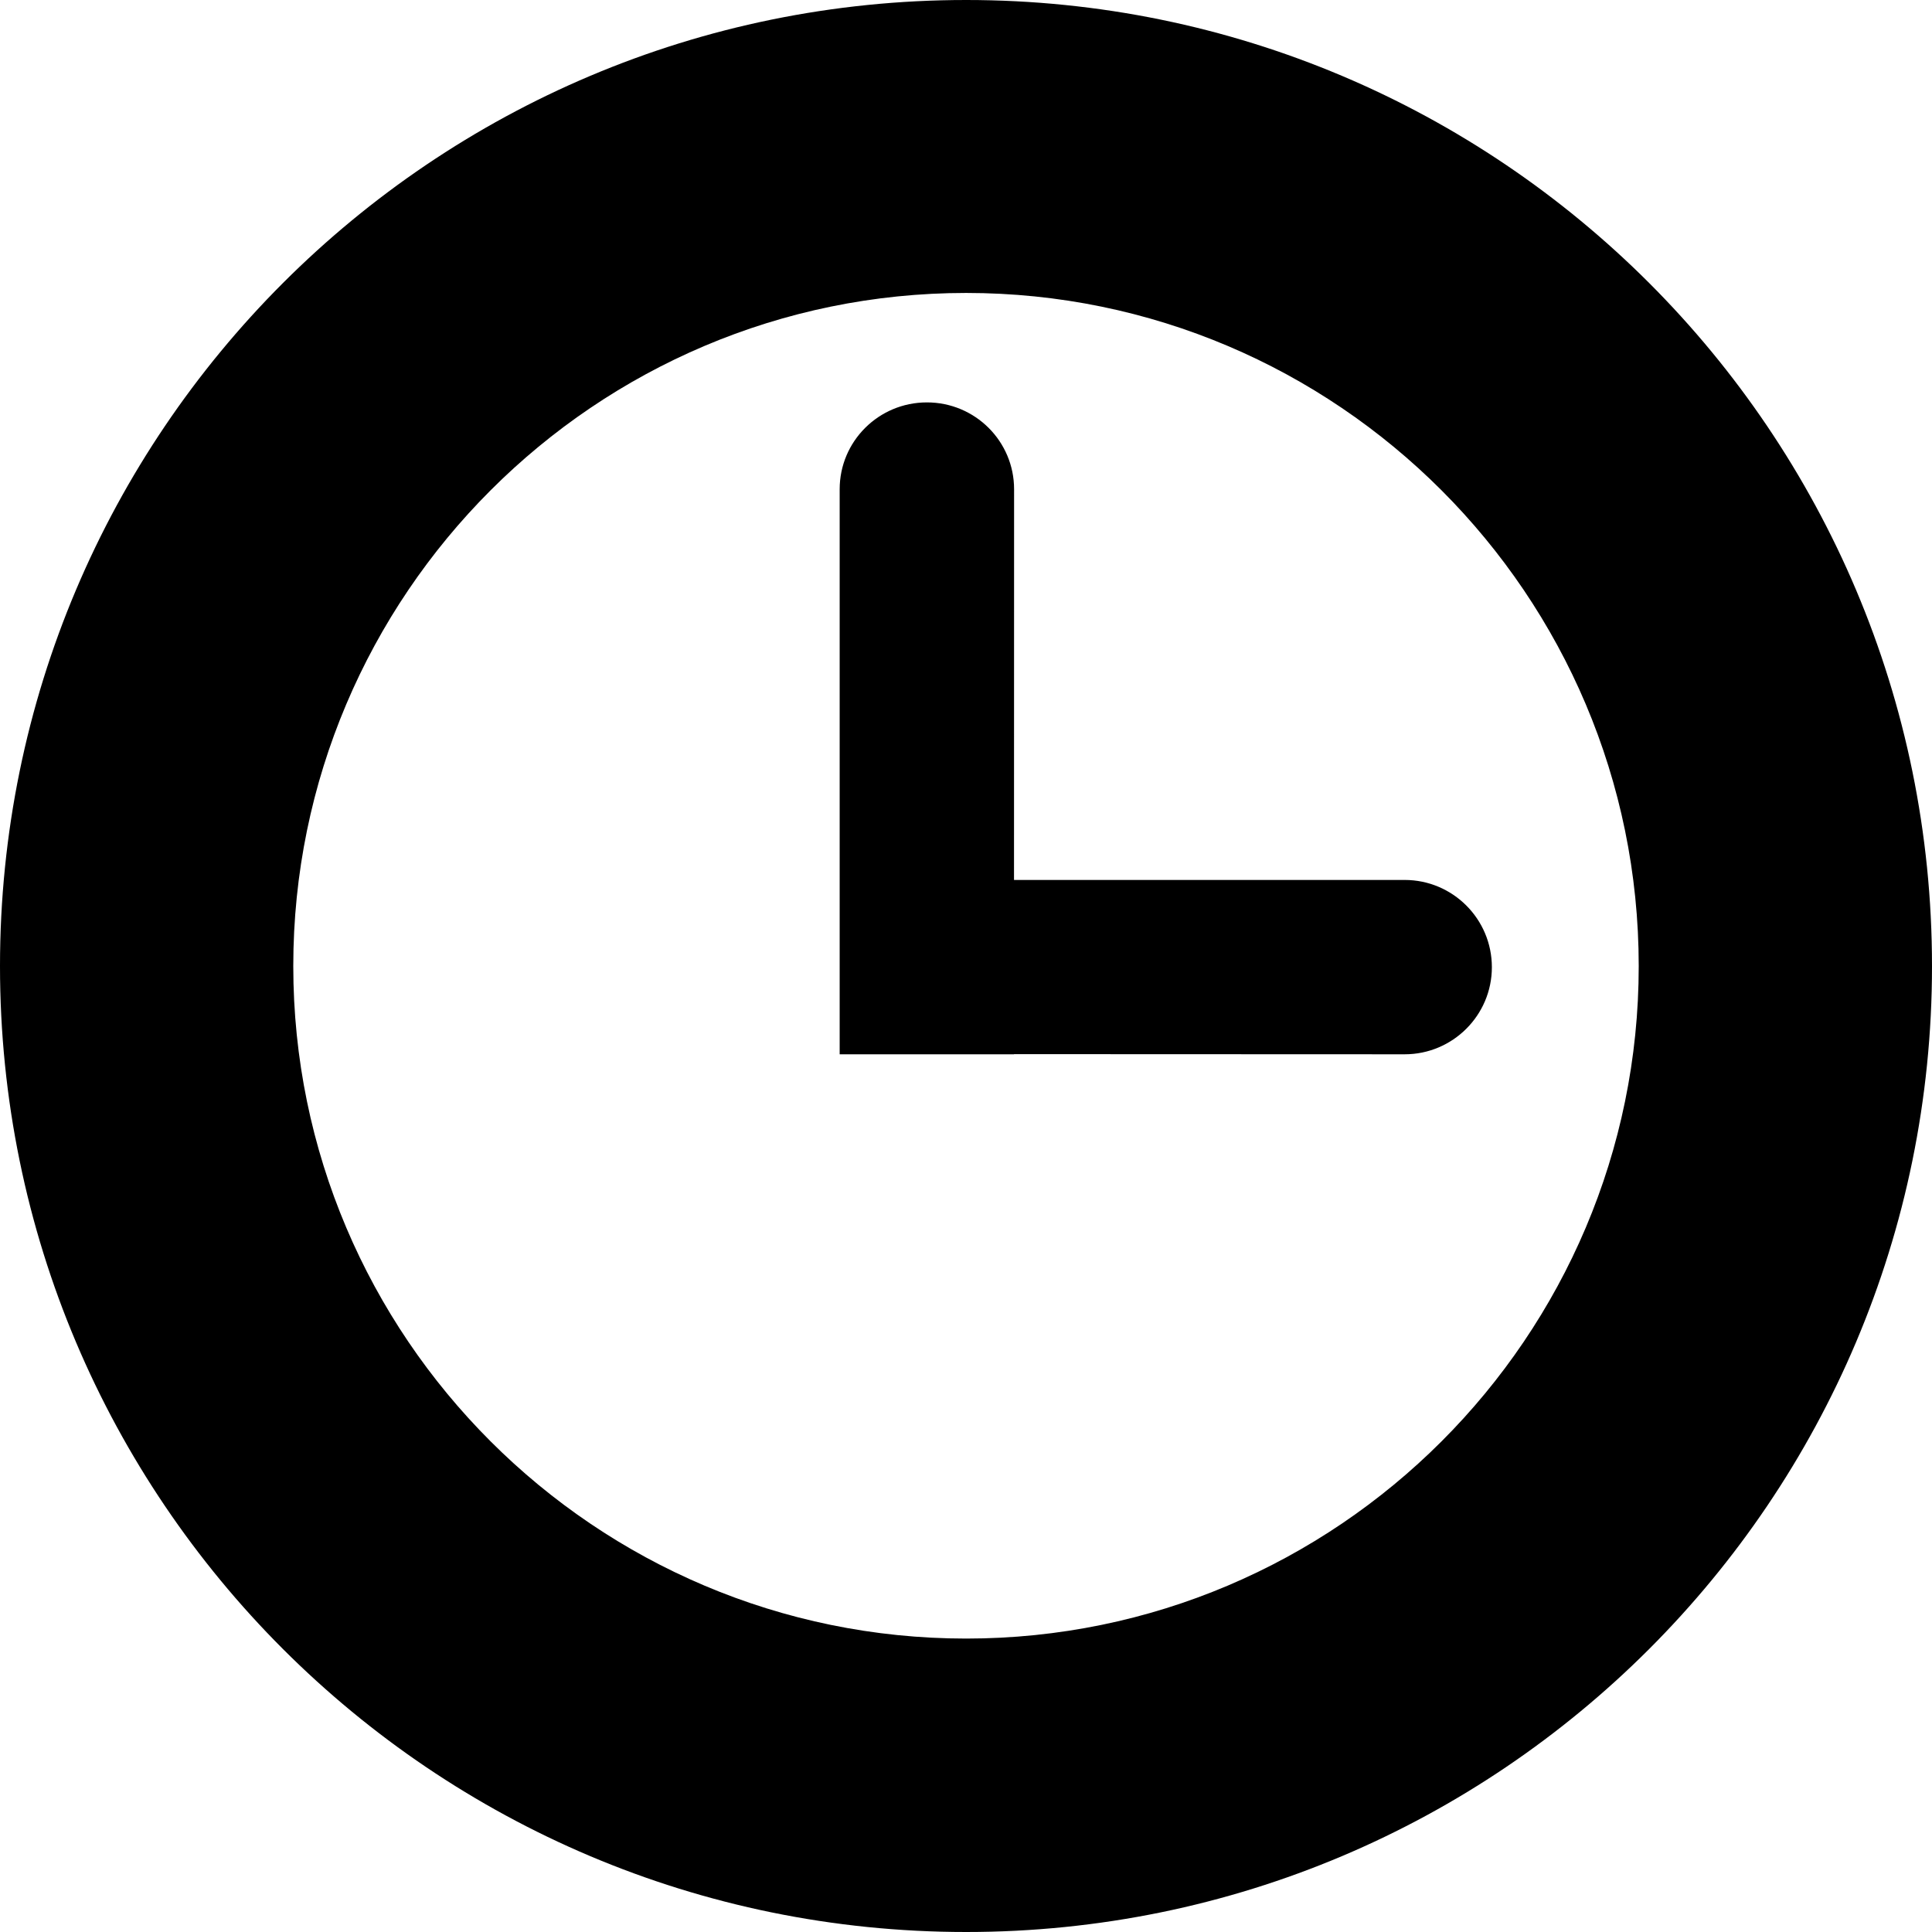 <?xml version="1.0" encoding="UTF-8"?>
<svg width="100pt" height="100pt" version="1.1" viewBox="0 0 100 100" xmlns="http://www.w3.org/2000/svg">
 <path d="m50.008 0c-27.621 0-50.008 22.395-50.008 50.004 0 27.605 22.387 49.996 50.008 49.996 27.609 0 49.992-22.387 49.992-49.992 0.004-27.613-22.375-50.008-49.992-50.008zm0 84.812c-19.203 0-34.828-15.617-34.828-34.809 0-19.211 15.625-34.84 34.828-34.84 19.199 0 34.812 15.629 34.812 34.84 0 19.195-15.613 34.809-34.812 34.809zm22.699-39.266c2.481 0 4.512 2.016 4.512 4.516 0 2.492-2.031 4.508-4.512 4.508l-20.223-0.008v0.008h-9.023v-29.246c0-2.484 2.019-4.496 4.516-4.496 2.492 0 4.512 2.008 4.512 4.496l-0.004 20.223z"/>
</svg>
